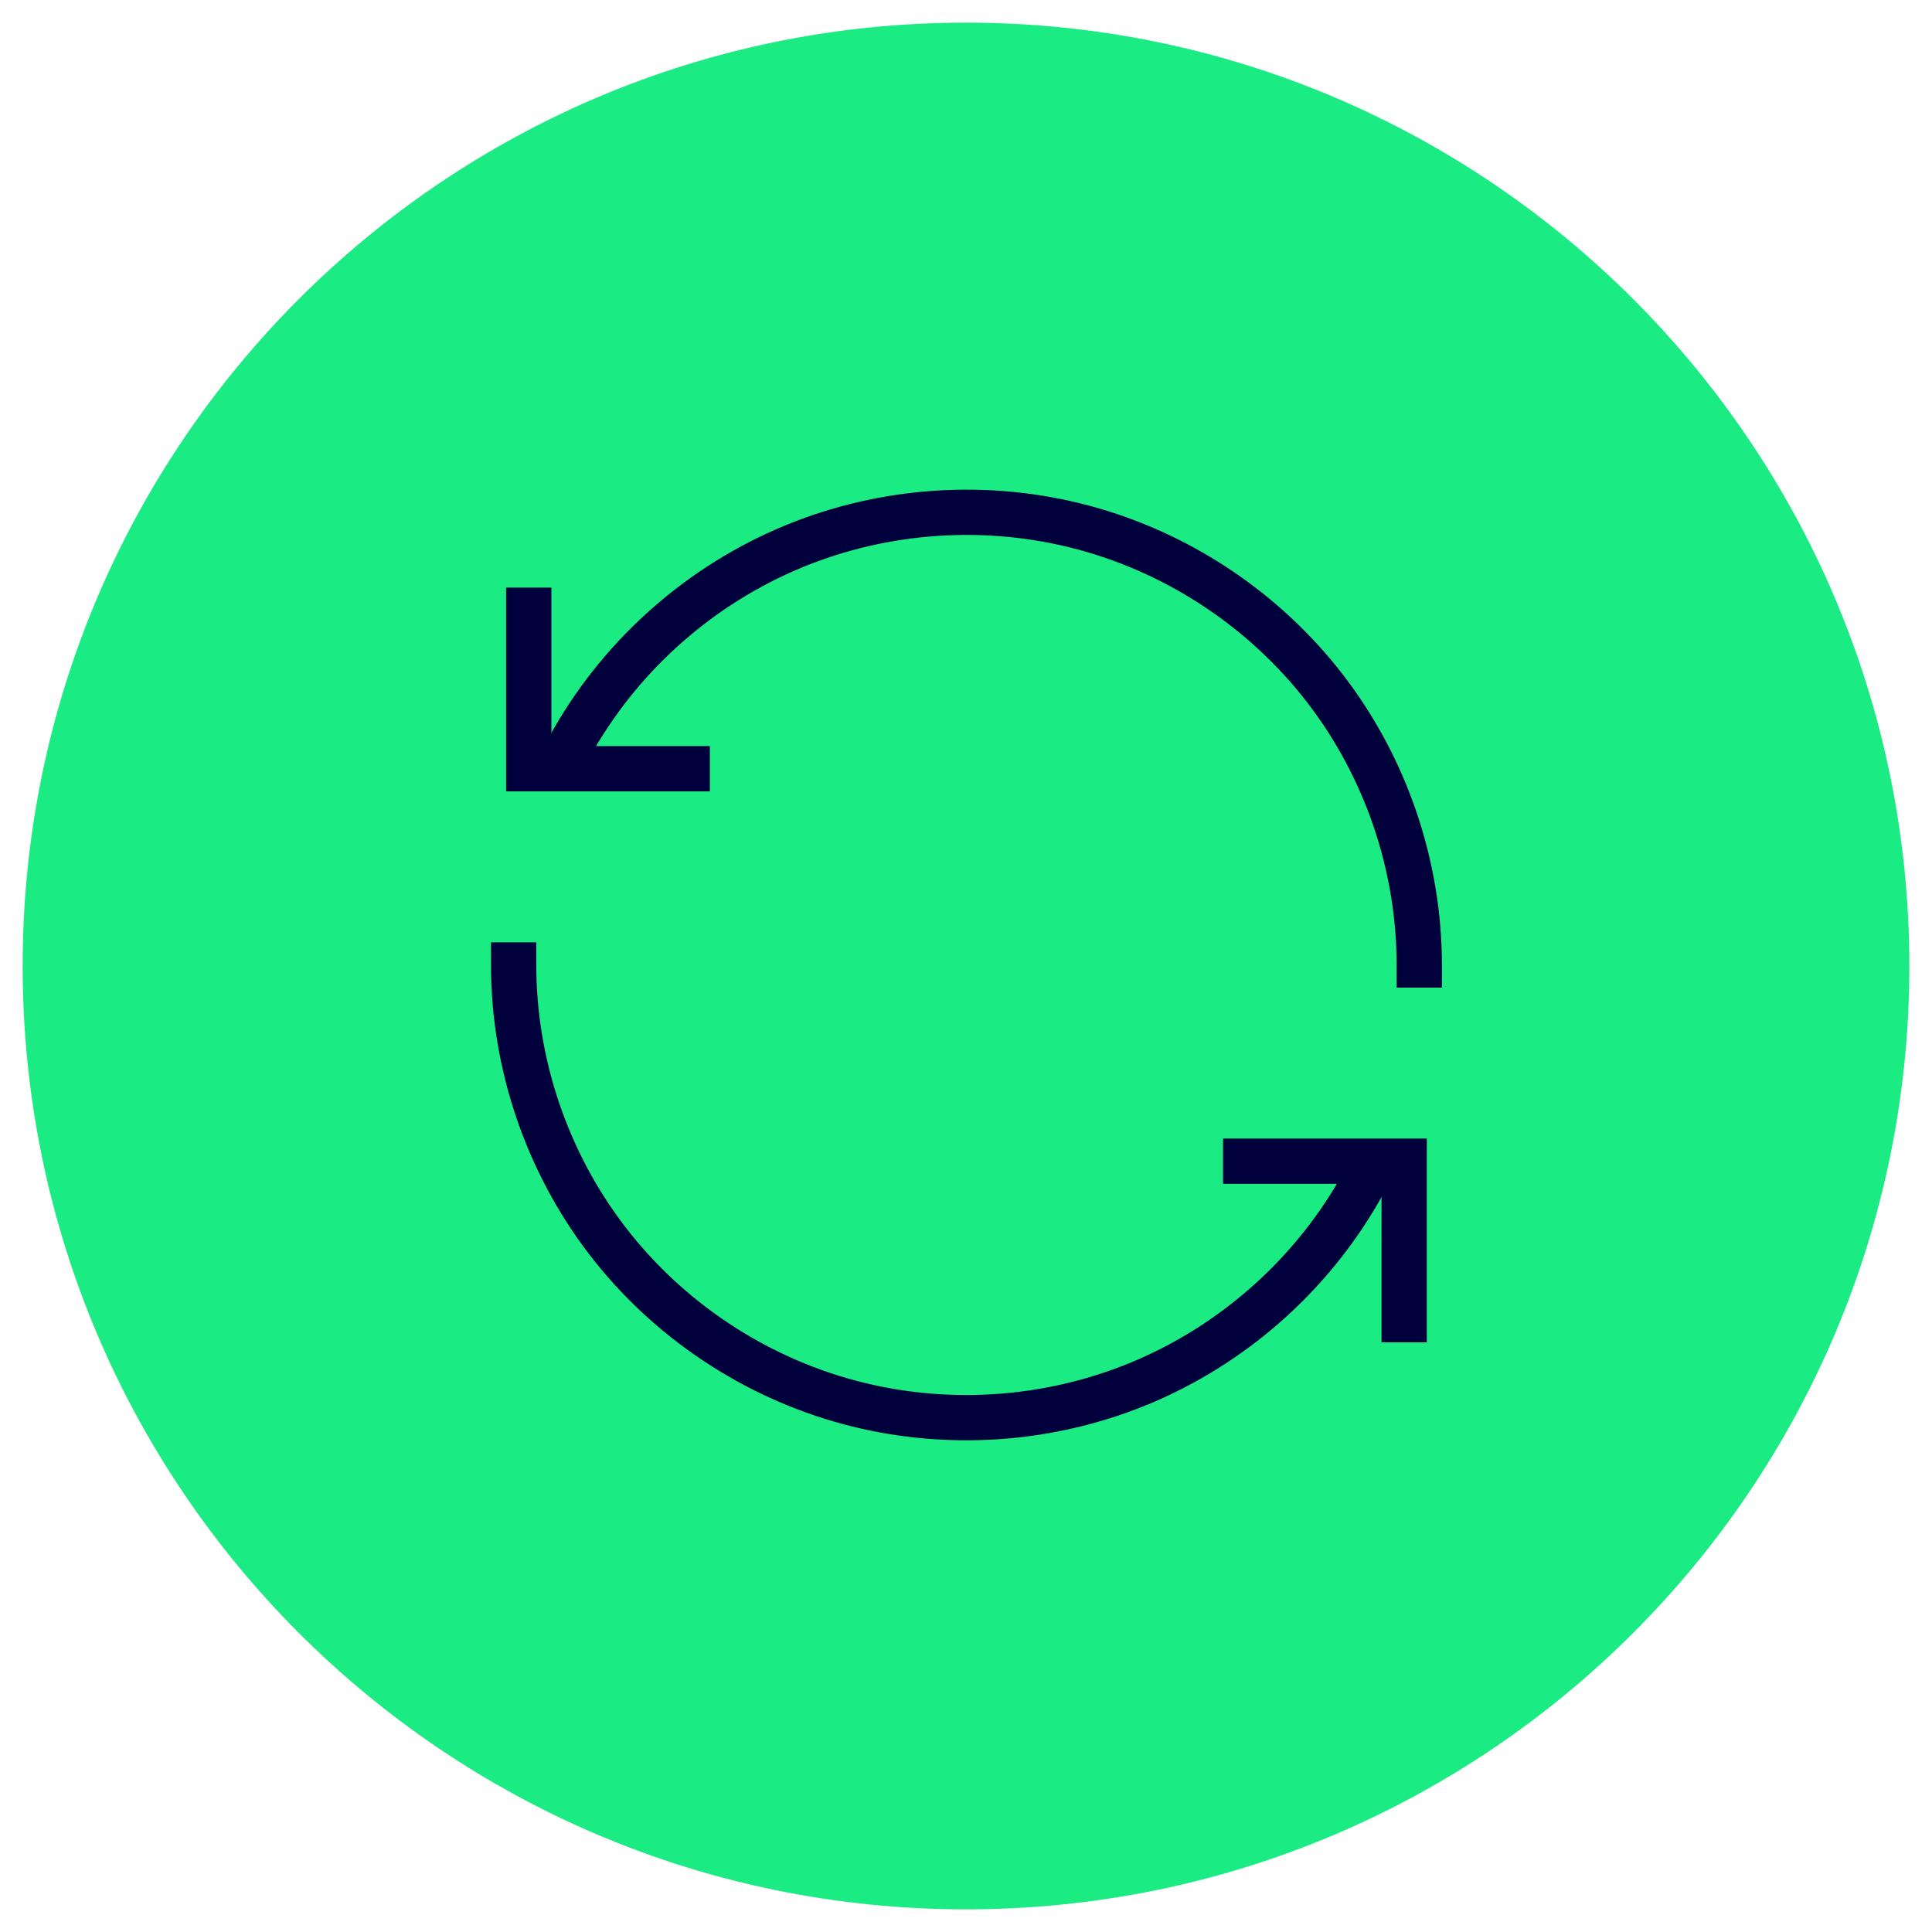 <?xml version="1.0" encoding="UTF-8"?>
<svg id="Ebene_1" xmlns="http://www.w3.org/2000/svg" version="1.1" viewBox="0 0 128 128">
  <!-- Generator: Adobe Illustrator 29.5.1, SVG Export Plug-In . SVG Version: 2.1.0 Build 141)  -->
  <defs>
    <style>
      .st0 {
        fill: #1beb83;
      }

      .st1 {
        fill: #00003c;
      }
    </style>
  </defs>
  <path class="st0" d="M64,1.5h0c34.518,0,62.5,27.982,62.5,62.5h0c0,34.518-27.982,62.5-62.5,62.5h0C29.482,126.5,1.5,98.518,1.5,64h0C1.5,29.482,29.482,1.5,64,1.5Z"/>
  <polygon class="st1" points="47.03 52.431 33.53 52.431 33.53 38.931 36.53 38.931 36.53 49.431 47.03 49.431 47.03 52.431"/>
  <polygon class="st1" points="94.53 88.932 91.53 88.932 91.53 78.432 81.03 78.432 81.03 75.432 94.53 75.432 94.53 88.932"/>
  <path class="st1" d="M64.011,95.423c-2.736,0-5.474-.354-8.13-1.064-6.661-1.784-12.641-5.78-16.839-11.251-4.198-5.47-6.511-12.28-6.512-19.176v-1.5h3v1.5c0,6.239,2.093,12.401,5.892,17.35s9.209,8.564,15.235,10.179c6.028,1.614,12.521,1.189,18.284-1.198,5.764-2.388,10.656-6.678,13.776-12.08l.75-1.299,2.598,1.5-.75,1.299c-3.448,5.972-8.855,10.713-15.226,13.352-3.831,1.587-7.953,2.39-12.079,2.39v-.002h.001ZM92.53,65.432v-1.5c0-6.239-2.093-12.4-5.892-17.35-3.799-4.949-9.21-8.564-15.236-10.179-6.026-1.614-12.519-1.188-18.283,1.199-5.765,2.388-10.657,6.678-13.777,12.081l-.75,1.299-2.598-1.5.75-1.299c3.448-5.971,8.855-10.713,15.226-13.352,6.371-2.639,13.547-3.11,20.208-1.325s12.642,5.78,16.84,11.25c4.198,5.47,6.511,12.28,6.512,19.176v1.5h-3Z"/>
</svg>